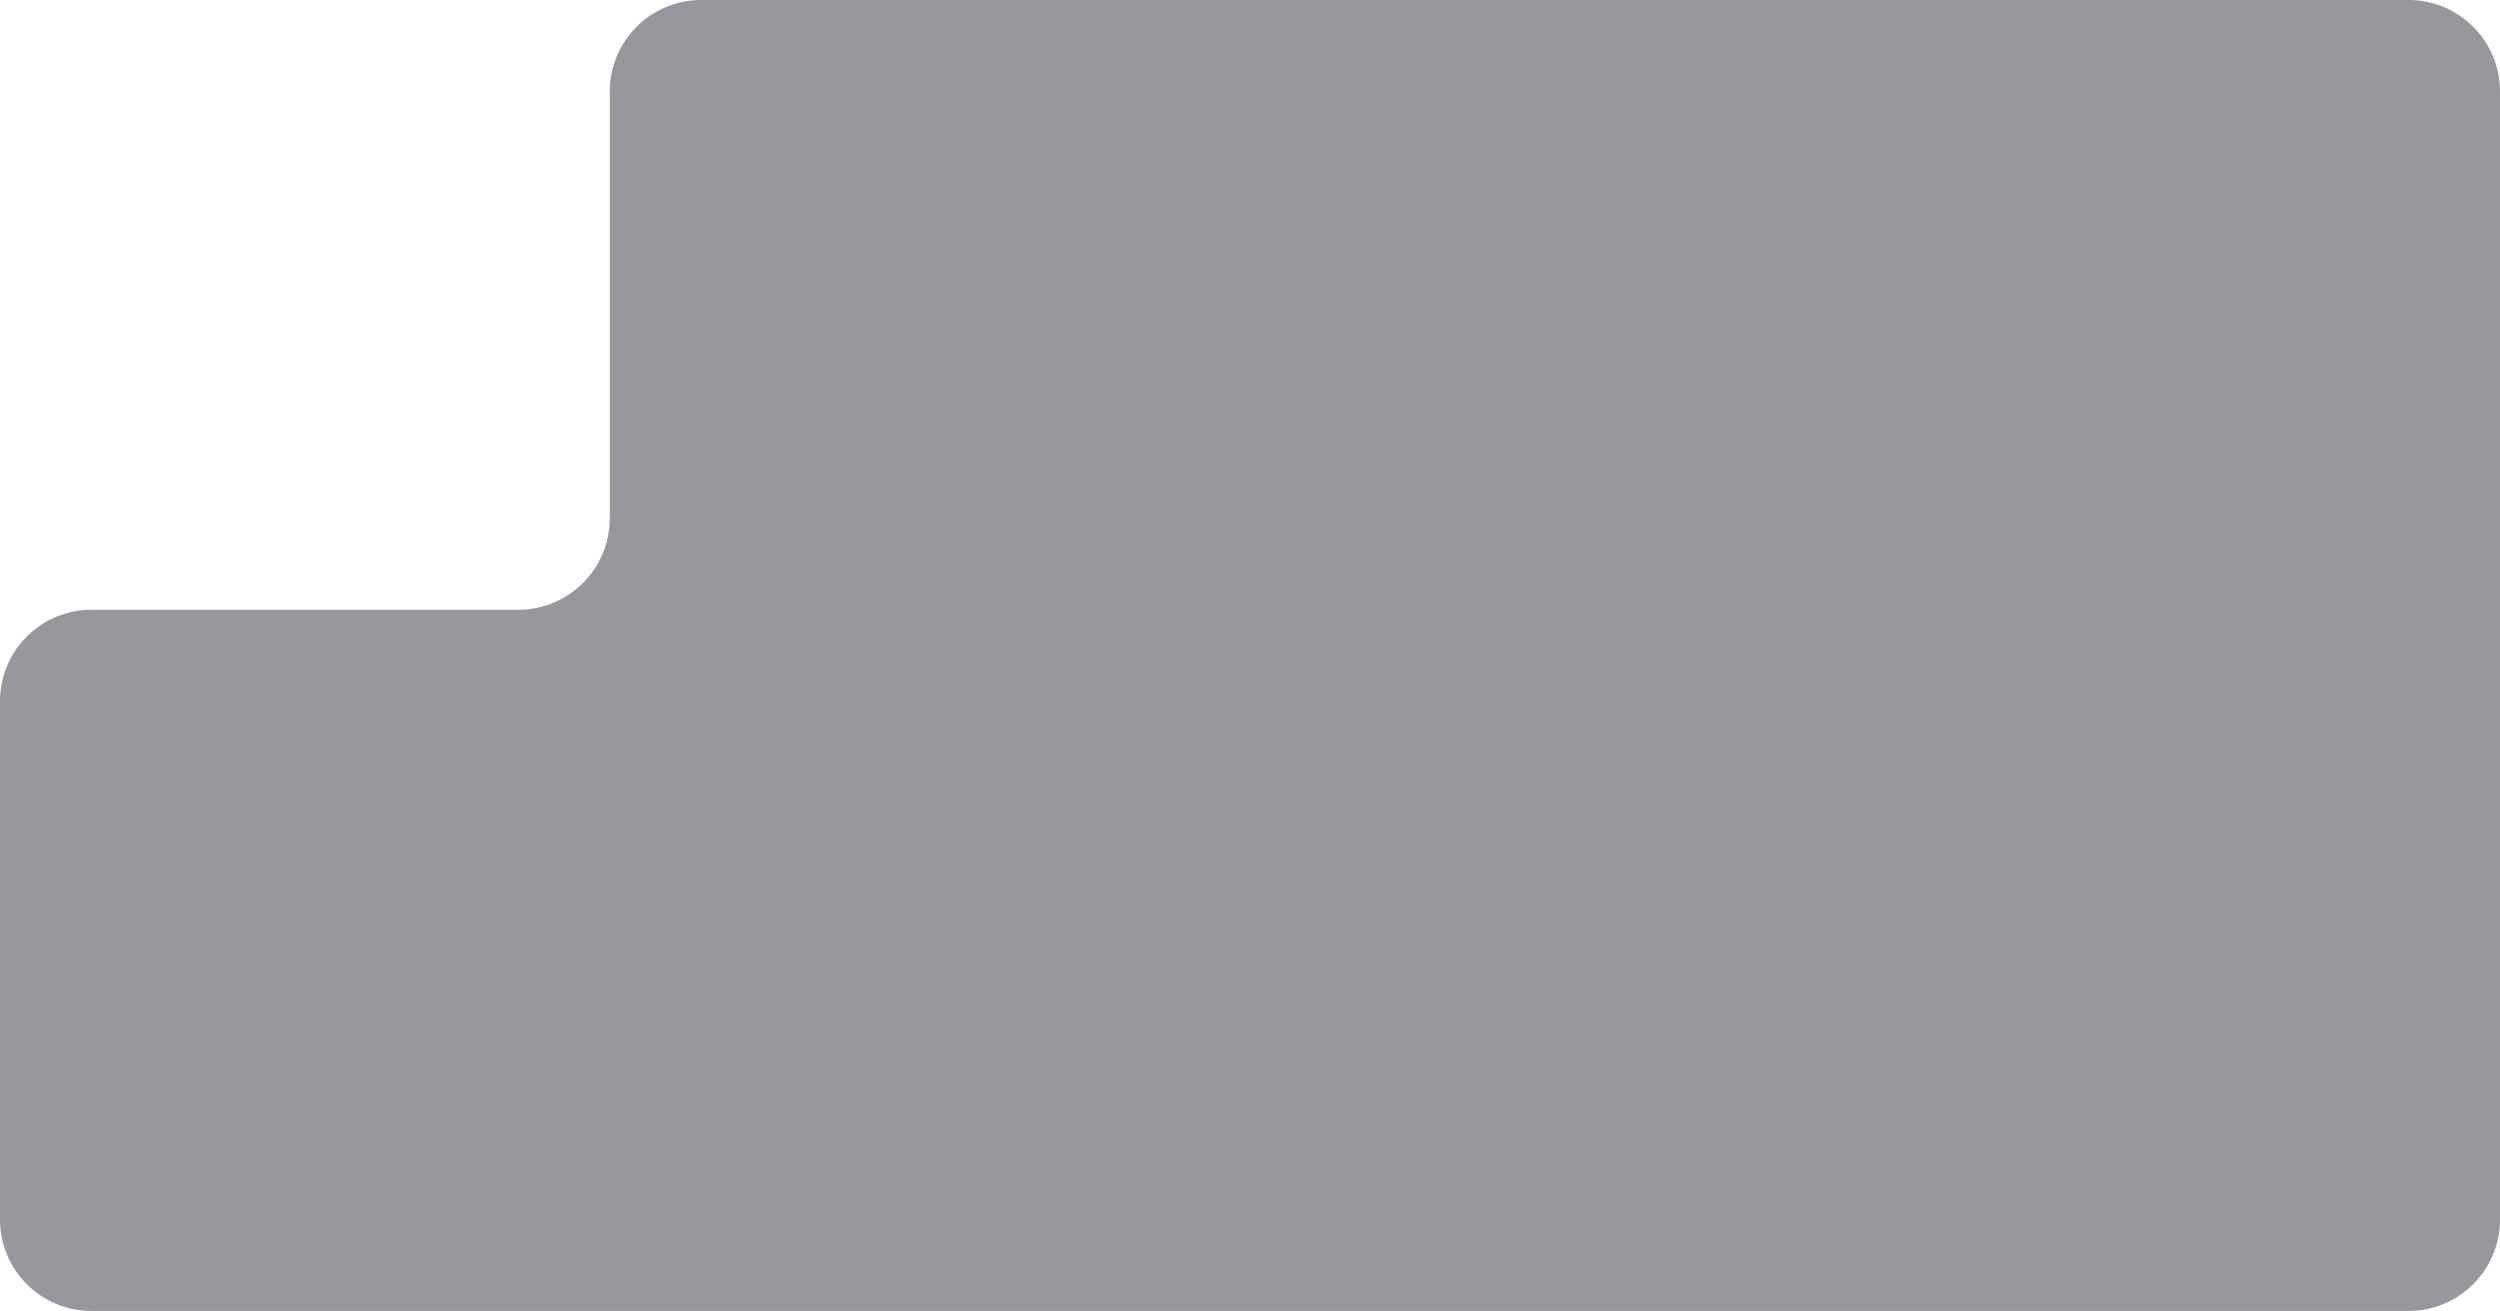 <svg width="328" height="172" viewBox="0 0 328 172" fill="none" xmlns="http://www.w3.org/2000/svg">
<g filter="url(#filter0_b_115_692)">
<path fill-rule="evenodd" clip-rule="evenodd" d="M328 12C328 5.373 322.627 0 316 0H92C85.373 0 80 5.373 80 12V68C80 74.627 74.627 80 68 80H12C5.373 80 0 85.373 0 92V160C0 166.627 5.373 172 12 172H316C322.627 172 328 166.627 328 160V12Z" fill="#31333F" fill-opacity="0.5"/>
</g>
<defs>
<filter id="filter0_b_115_692" x="-32" y="-32" width="392" height="236" filterUnits="userSpaceOnUse" color-interpolation-filters="sRGB">
<feFlood flood-opacity="0" result="BackgroundImageFix"/>
<feGaussianBlur in="BackgroundImageFix" stdDeviation="16"/>
<feComposite in2="SourceAlpha" operator="in" result="effect1_backgroundBlur_115_692"/>
<feBlend mode="normal" in="SourceGraphic" in2="effect1_backgroundBlur_115_692" result="shape"/>
</filter>
</defs>
</svg>
